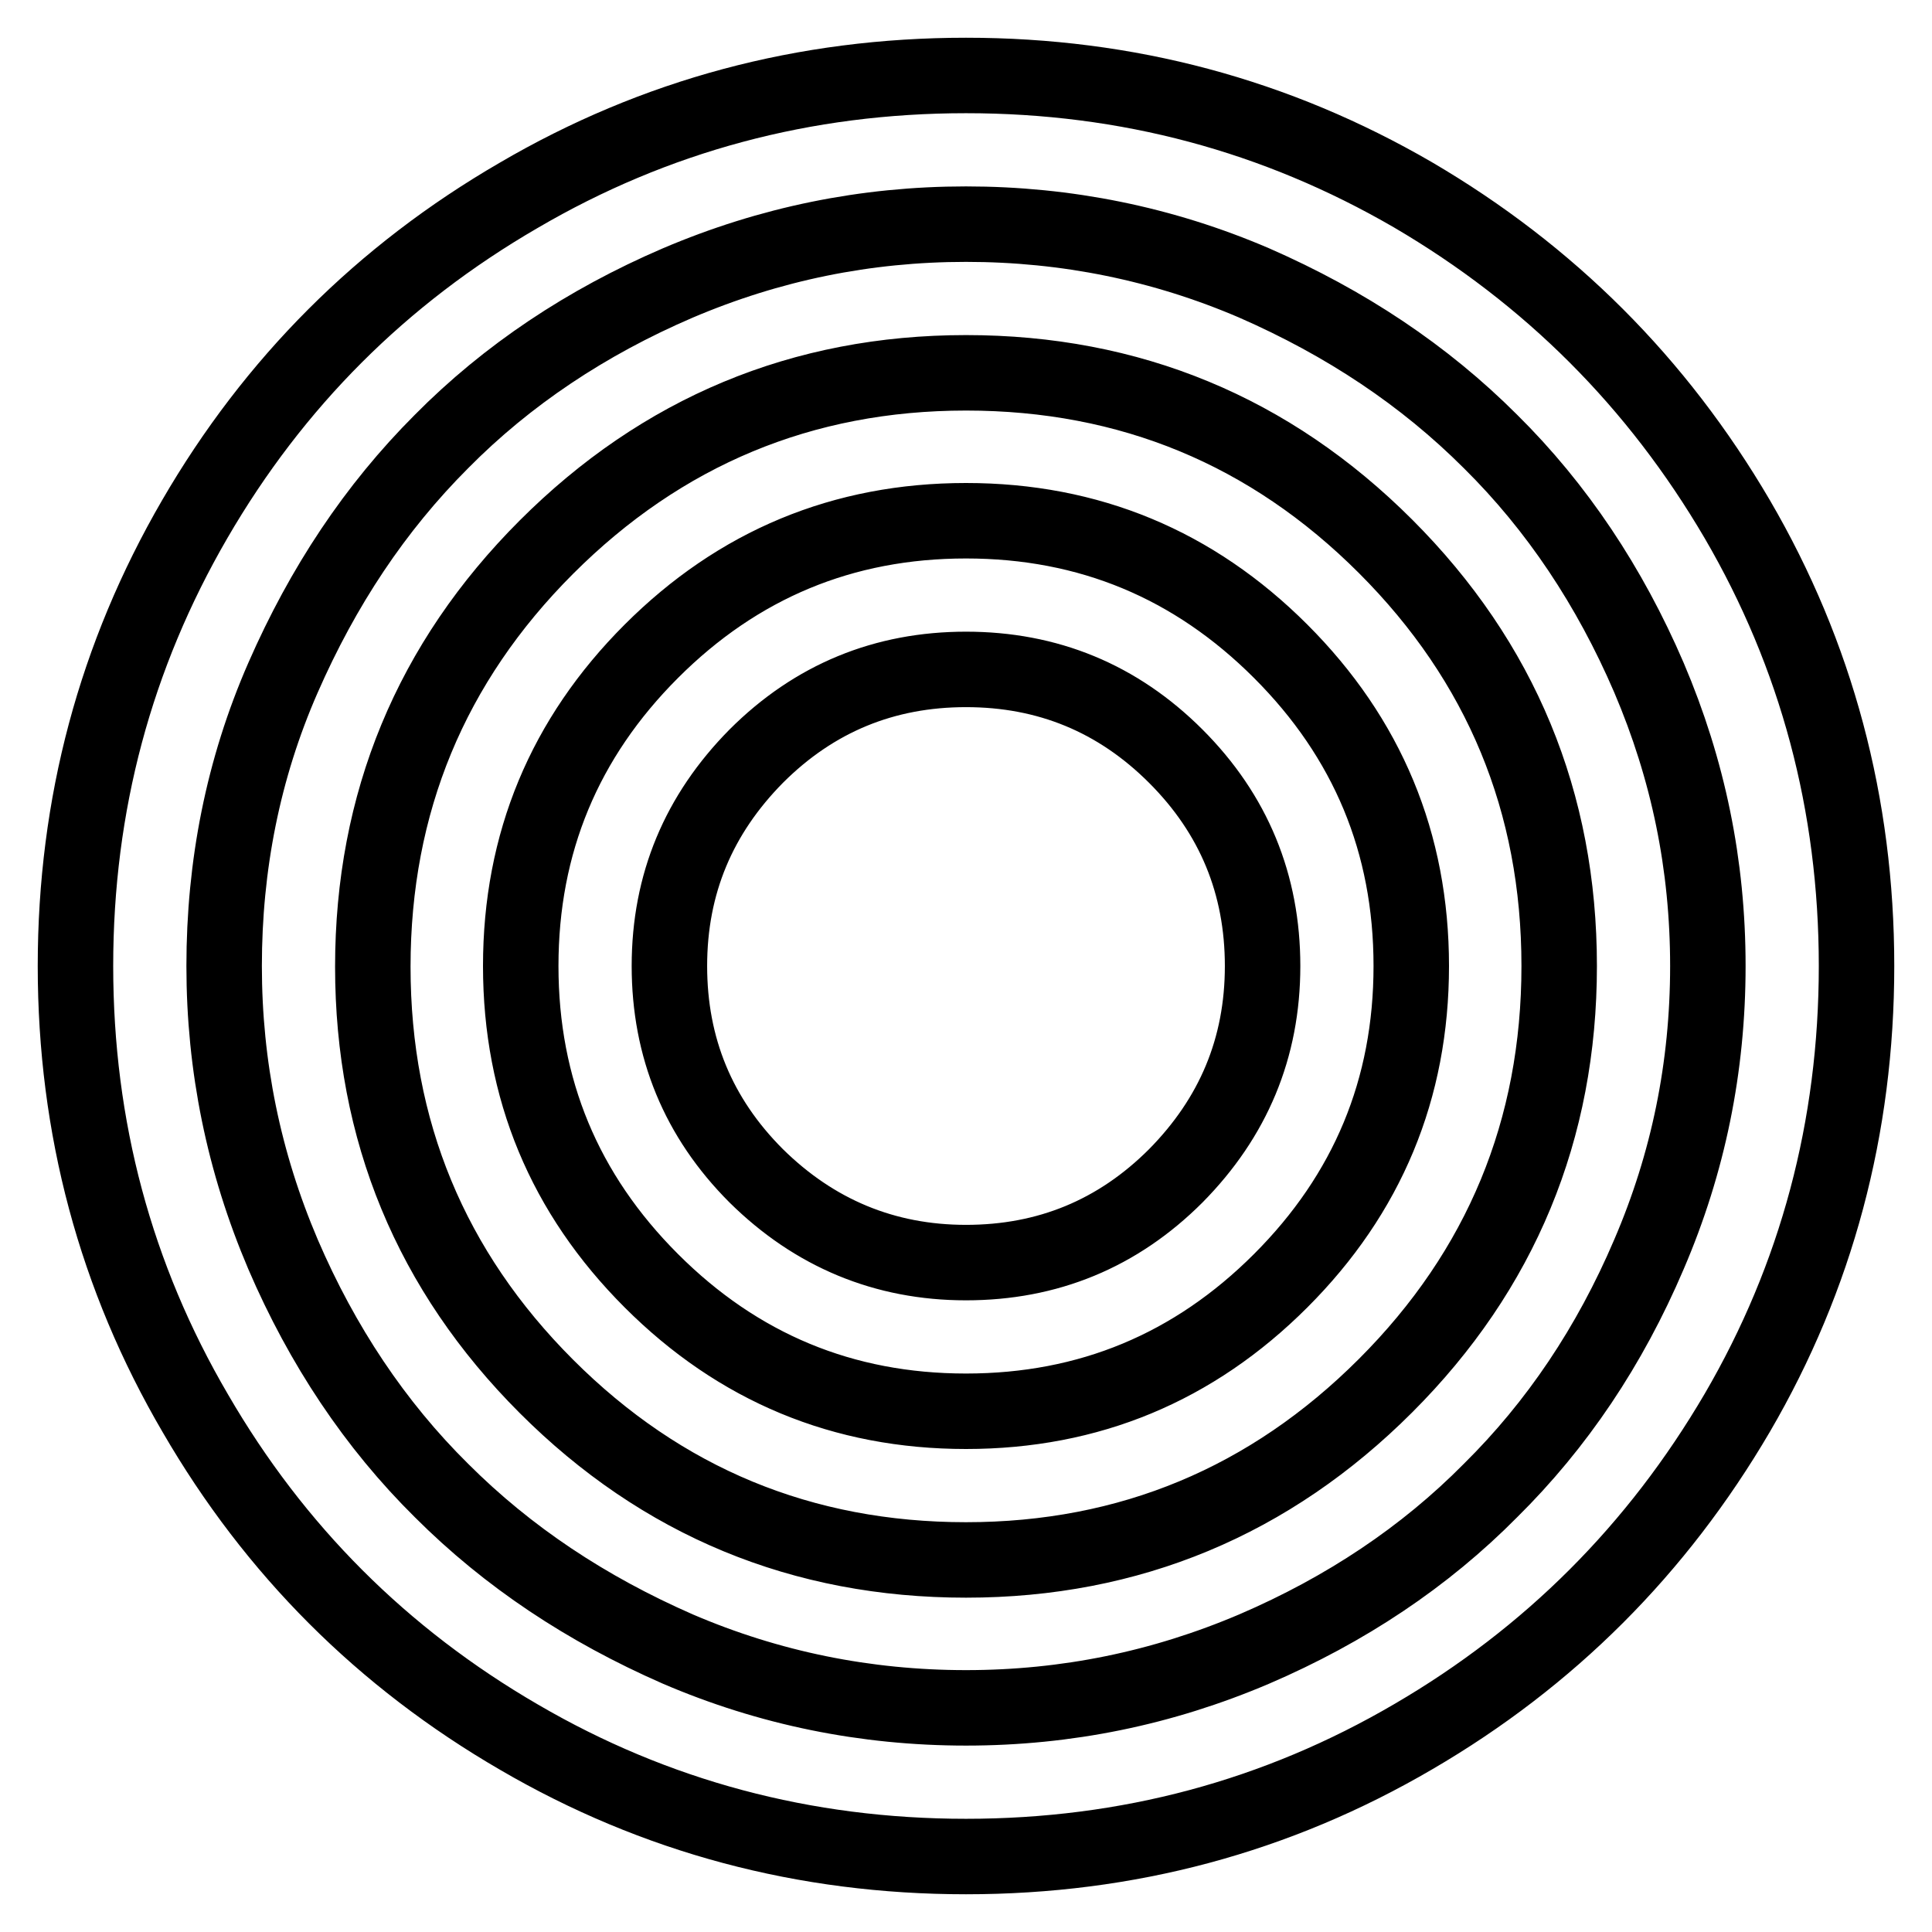 <?xml version="1.0" encoding="utf-8"?>
<!-- Svg Vector Icons : http://www.onlinewebfonts.com/icon -->
<!DOCTYPE svg PUBLIC "-//W3C//DTD SVG 1.1//EN" "http://www.w3.org/Graphics/SVG/1.1/DTD/svg11.dtd">
<svg version="1.1" xmlns="http://www.w3.org/2000/svg" xmlns:xlink="http://www.w3.org/1999/xlink" x="0px" y="0px" viewBox="0 0 256 256" enable-background="new 0 0 256 256" xml:space="preserve">
<g> <path stroke-width="10" fill-opacity="0" stroke="#000000"  d="M230.2,68.8C240.7,86.8,246,106.6,246,128c0,21.4-5.3,41.2-15.8,59.2c-10.6,18.1-24.9,32.4-42.9,42.9 C169.2,240.7,149.4,246,128,246c-21.4,0-41.2-5.3-59.2-15.8c-18.1-10.5-32.4-24.8-42.9-42.9C15.3,169.2,10,149.4,10,128 c0-21.4,5.3-41.1,15.8-59.2c10.5-18.1,24.8-32.4,42.9-42.9C86.8,15.3,106.6,10,128,10c21.4,0,41.1,5.3,59.2,15.8 C205.3,36.4,219.6,50.7,230.2,68.8z M218.5,166.2c5.2-12.1,7.8-24.8,7.8-38.2s-2.6-26-7.8-38.2c-5.2-12.1-12.2-22.6-21-31.3 c-8.8-8.8-19.2-15.7-31.3-21c-12.1-5.2-24.9-7.8-38.2-7.8c-13.3,0-26,2.6-38.2,7.8c-12.1,5.2-22.6,12.2-31.3,21 c-8.8,8.8-15.7,19.2-21,31.3c-5.3,12.1-7.8,24.9-7.8,38.2c0,13.3,2.6,26,7.8,38.2c5.2,12.1,12.2,22.6,21,31.3 c8.8,8.8,19.2,15.7,31.3,21c12.1,5.2,24.9,7.8,38.2,7.8c13.3,0,26-2.6,38.2-7.8c12.1-5.2,22.6-12.2,31.3-21 C206.3,188.8,213.3,178.4,218.5,166.2z M183.6,72.4c15.3,15.3,23,33.9,23,55.6c0,21.7-7.7,40.3-23,55.6s-33.9,23.1-55.6,23.1 c-21.7,0-40.3-7.7-55.6-23s-23-33.9-23-55.6c0-21.7,7.7-40.3,23-55.6s33.9-23.1,55.6-23.1C149.7,49.4,168.3,57.1,183.6,72.4z  M169.7,169.7c11.5-11.5,17.3-25.4,17.3-41.7c0-16.3-5.8-30.2-17.3-41.7C158.2,74.8,144.3,69,128,69c-16.3,0-30.2,5.8-41.7,17.3 C74.8,97.8,69,111.7,69,128c0,16.3,5.8,30.2,17.3,41.7C97.8,181.2,111.7,187,128,187C144.3,187,158.2,181.2,169.7,169.7z  M155.8,100.2c7.7,7.7,11.5,17,11.5,27.8c0,10.9-3.9,20.1-11.5,27.8c-7.7,7.7-17,11.5-27.8,11.5s-20.1-3.9-27.8-11.5 c-7.7-7.7-11.5-17-11.5-27.8c0-10.9,3.9-20.1,11.5-27.8c7.7-7.7,17-11.5,27.8-11.5S148.1,92.5,155.8,100.2z"/></g>
</svg>